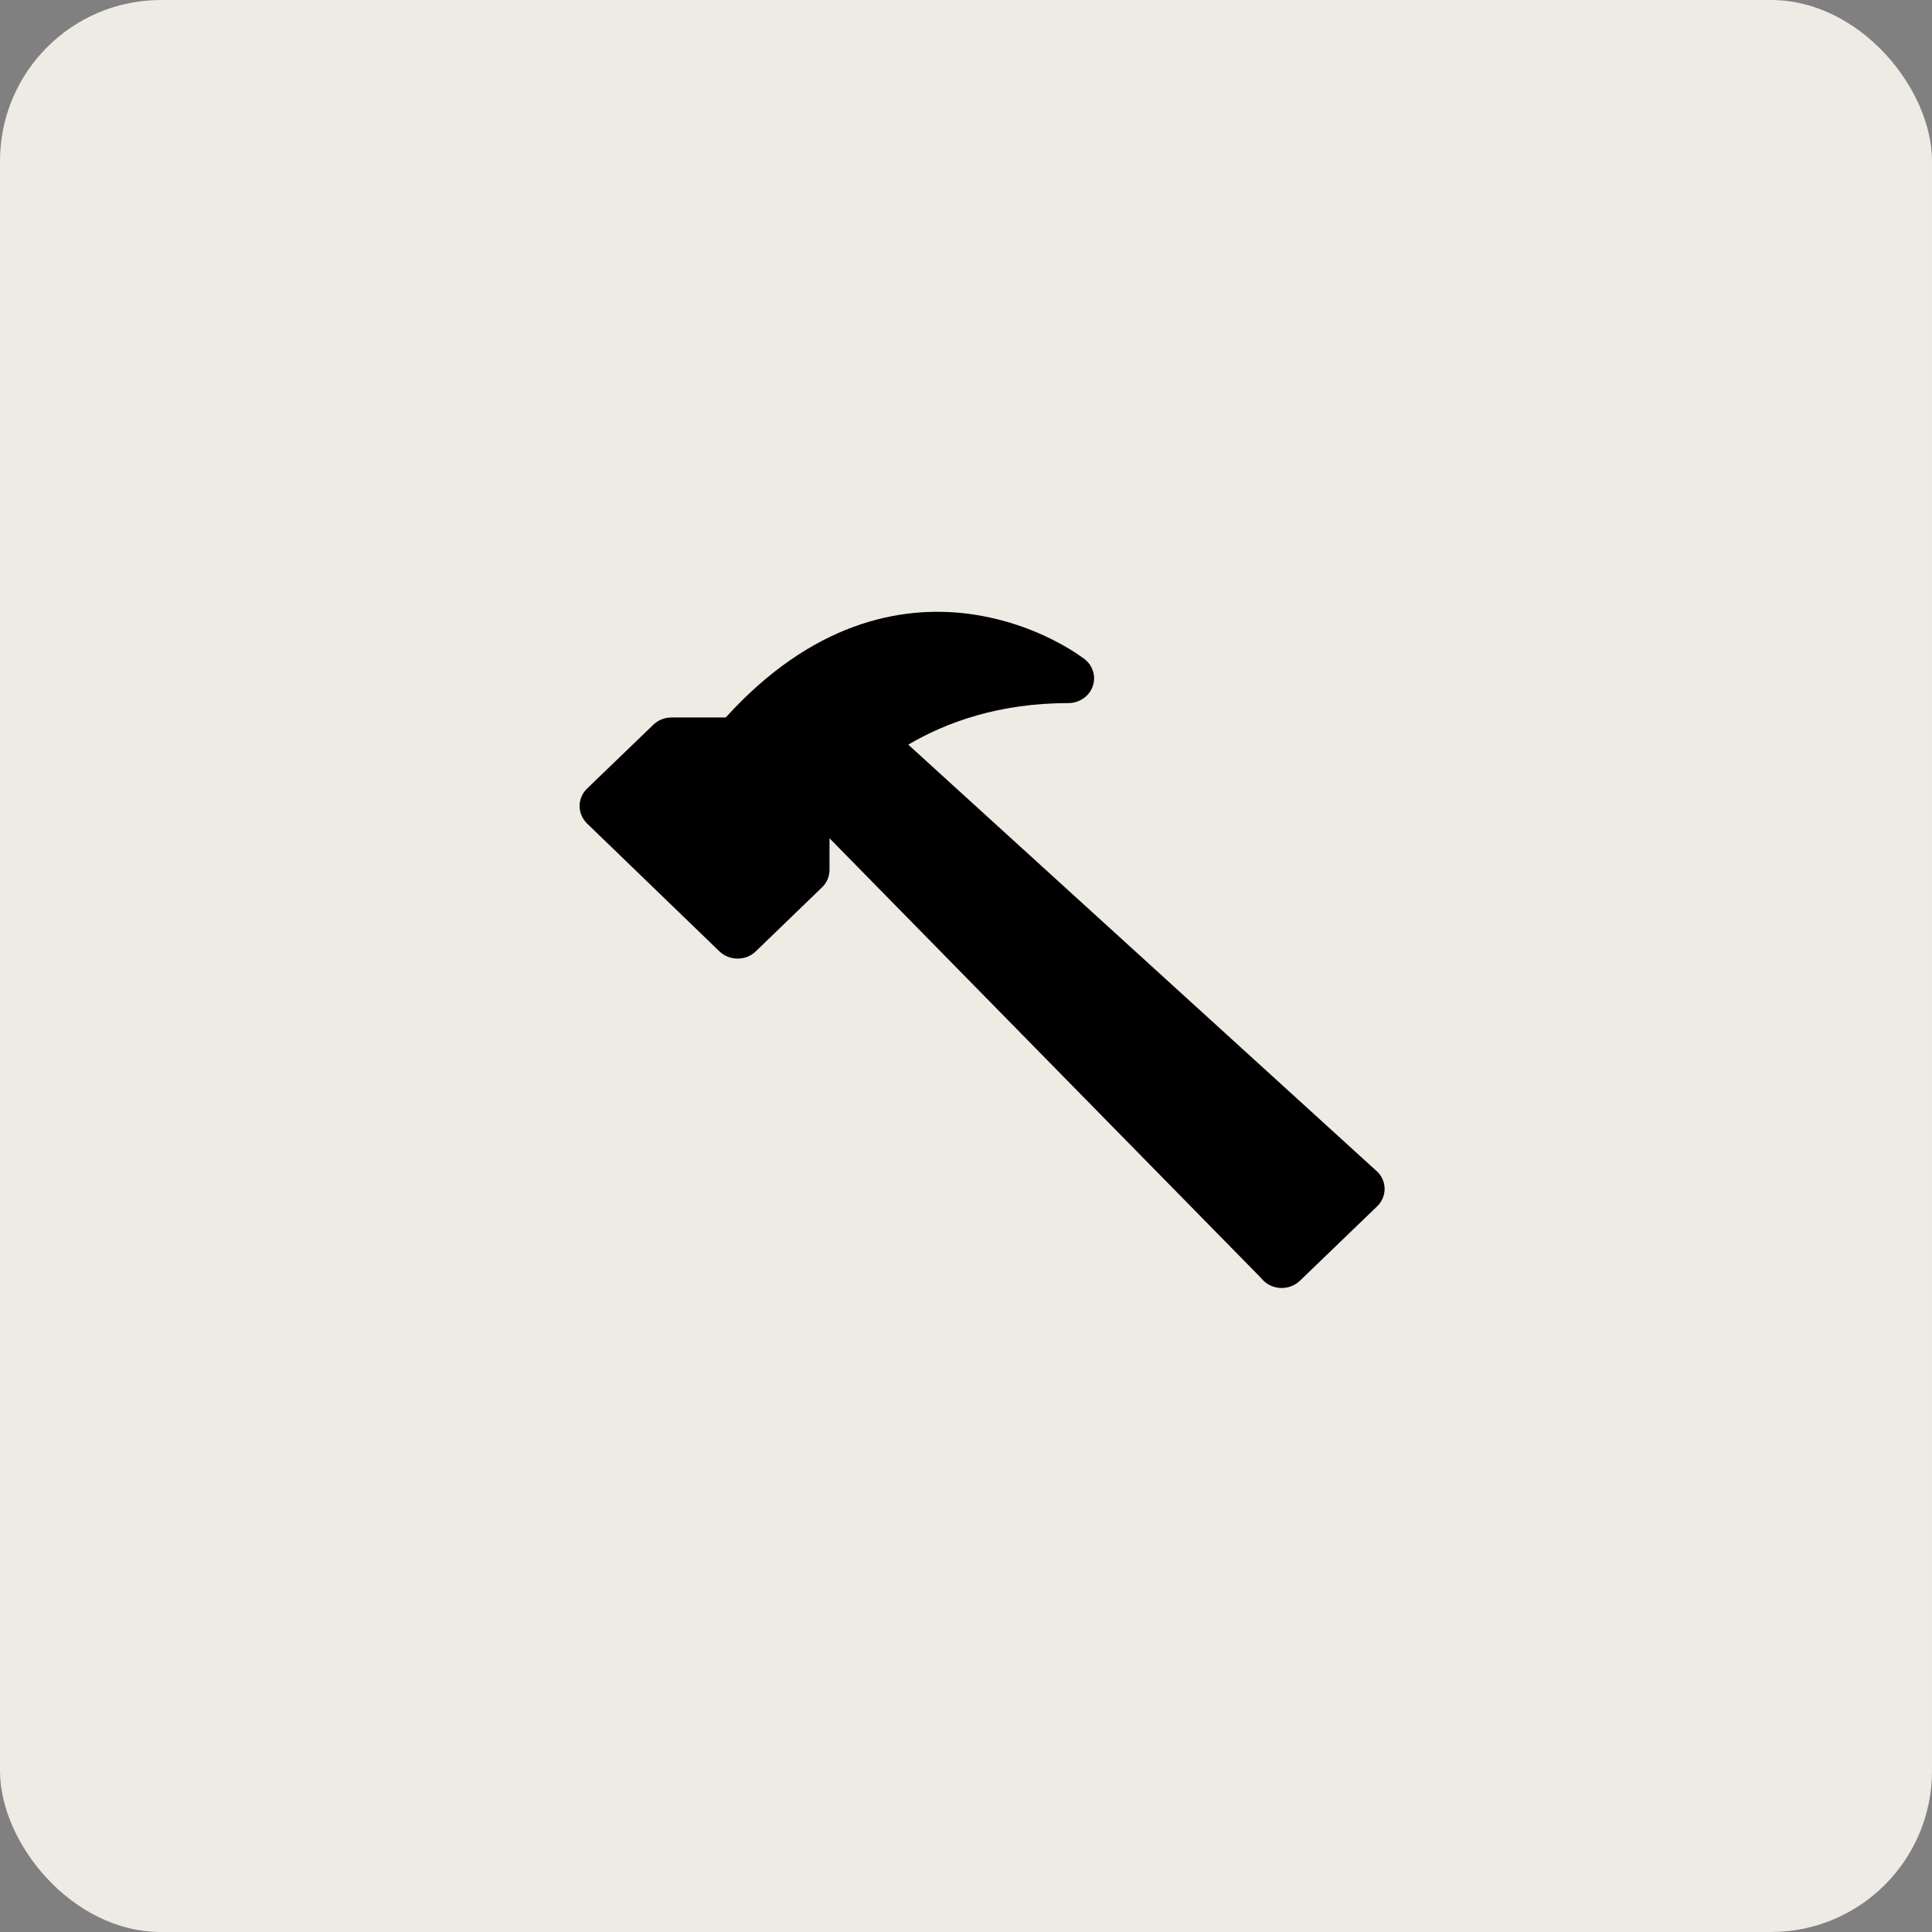 <?xml version="1.0" encoding="UTF-8"?> <svg xmlns="http://www.w3.org/2000/svg" width="60" height="60" viewBox="0 0 60 60" fill="none"><rect x="0" y="0" width="60" height="60" fill="#808080" stroke="none"/><rect width="60" height="60" rx="5" fill="#EEEAE4"></rect><path d="M33.933 21.321C33.988 21.17 33.993 21.007 33.947 20.854C33.901 20.7 33.807 20.565 33.678 20.465L33.393 20.267C32.395 19.631 31.262 19.219 30.076 19.062C27.93 18.788 25.197 19.352 22.538 22.282H20.854C20.748 22.282 20.644 22.302 20.547 22.341C20.45 22.38 20.362 22.437 20.288 22.509L18.233 24.489C18.084 24.633 18 24.829 18 25.032C18 25.236 18.084 25.431 18.233 25.576L22.341 29.544C22.415 29.616 22.503 29.673 22.601 29.712C22.698 29.75 22.802 29.77 22.907 29.77C23.012 29.77 23.116 29.75 23.213 29.712C23.31 29.673 23.398 29.616 23.472 29.544L25.527 27.559C25.677 27.415 25.76 27.22 25.761 27.016V26.033L39.161 39.687C39.23 39.776 39.317 39.85 39.418 39.904C39.518 39.957 39.63 39.989 39.745 39.998C39.859 40.006 39.974 39.99 40.082 39.952C40.19 39.913 40.288 39.853 40.369 39.775L42.766 37.466C42.911 37.327 42.995 37.139 43 36.941C43.005 36.744 42.931 36.553 42.793 36.406L28.207 23.126C29.4 22.424 31.038 21.835 33.179 21.835C33.345 21.835 33.506 21.785 33.641 21.693C33.776 21.601 33.878 21.471 33.933 21.321Z" fill="black"></path></svg> 